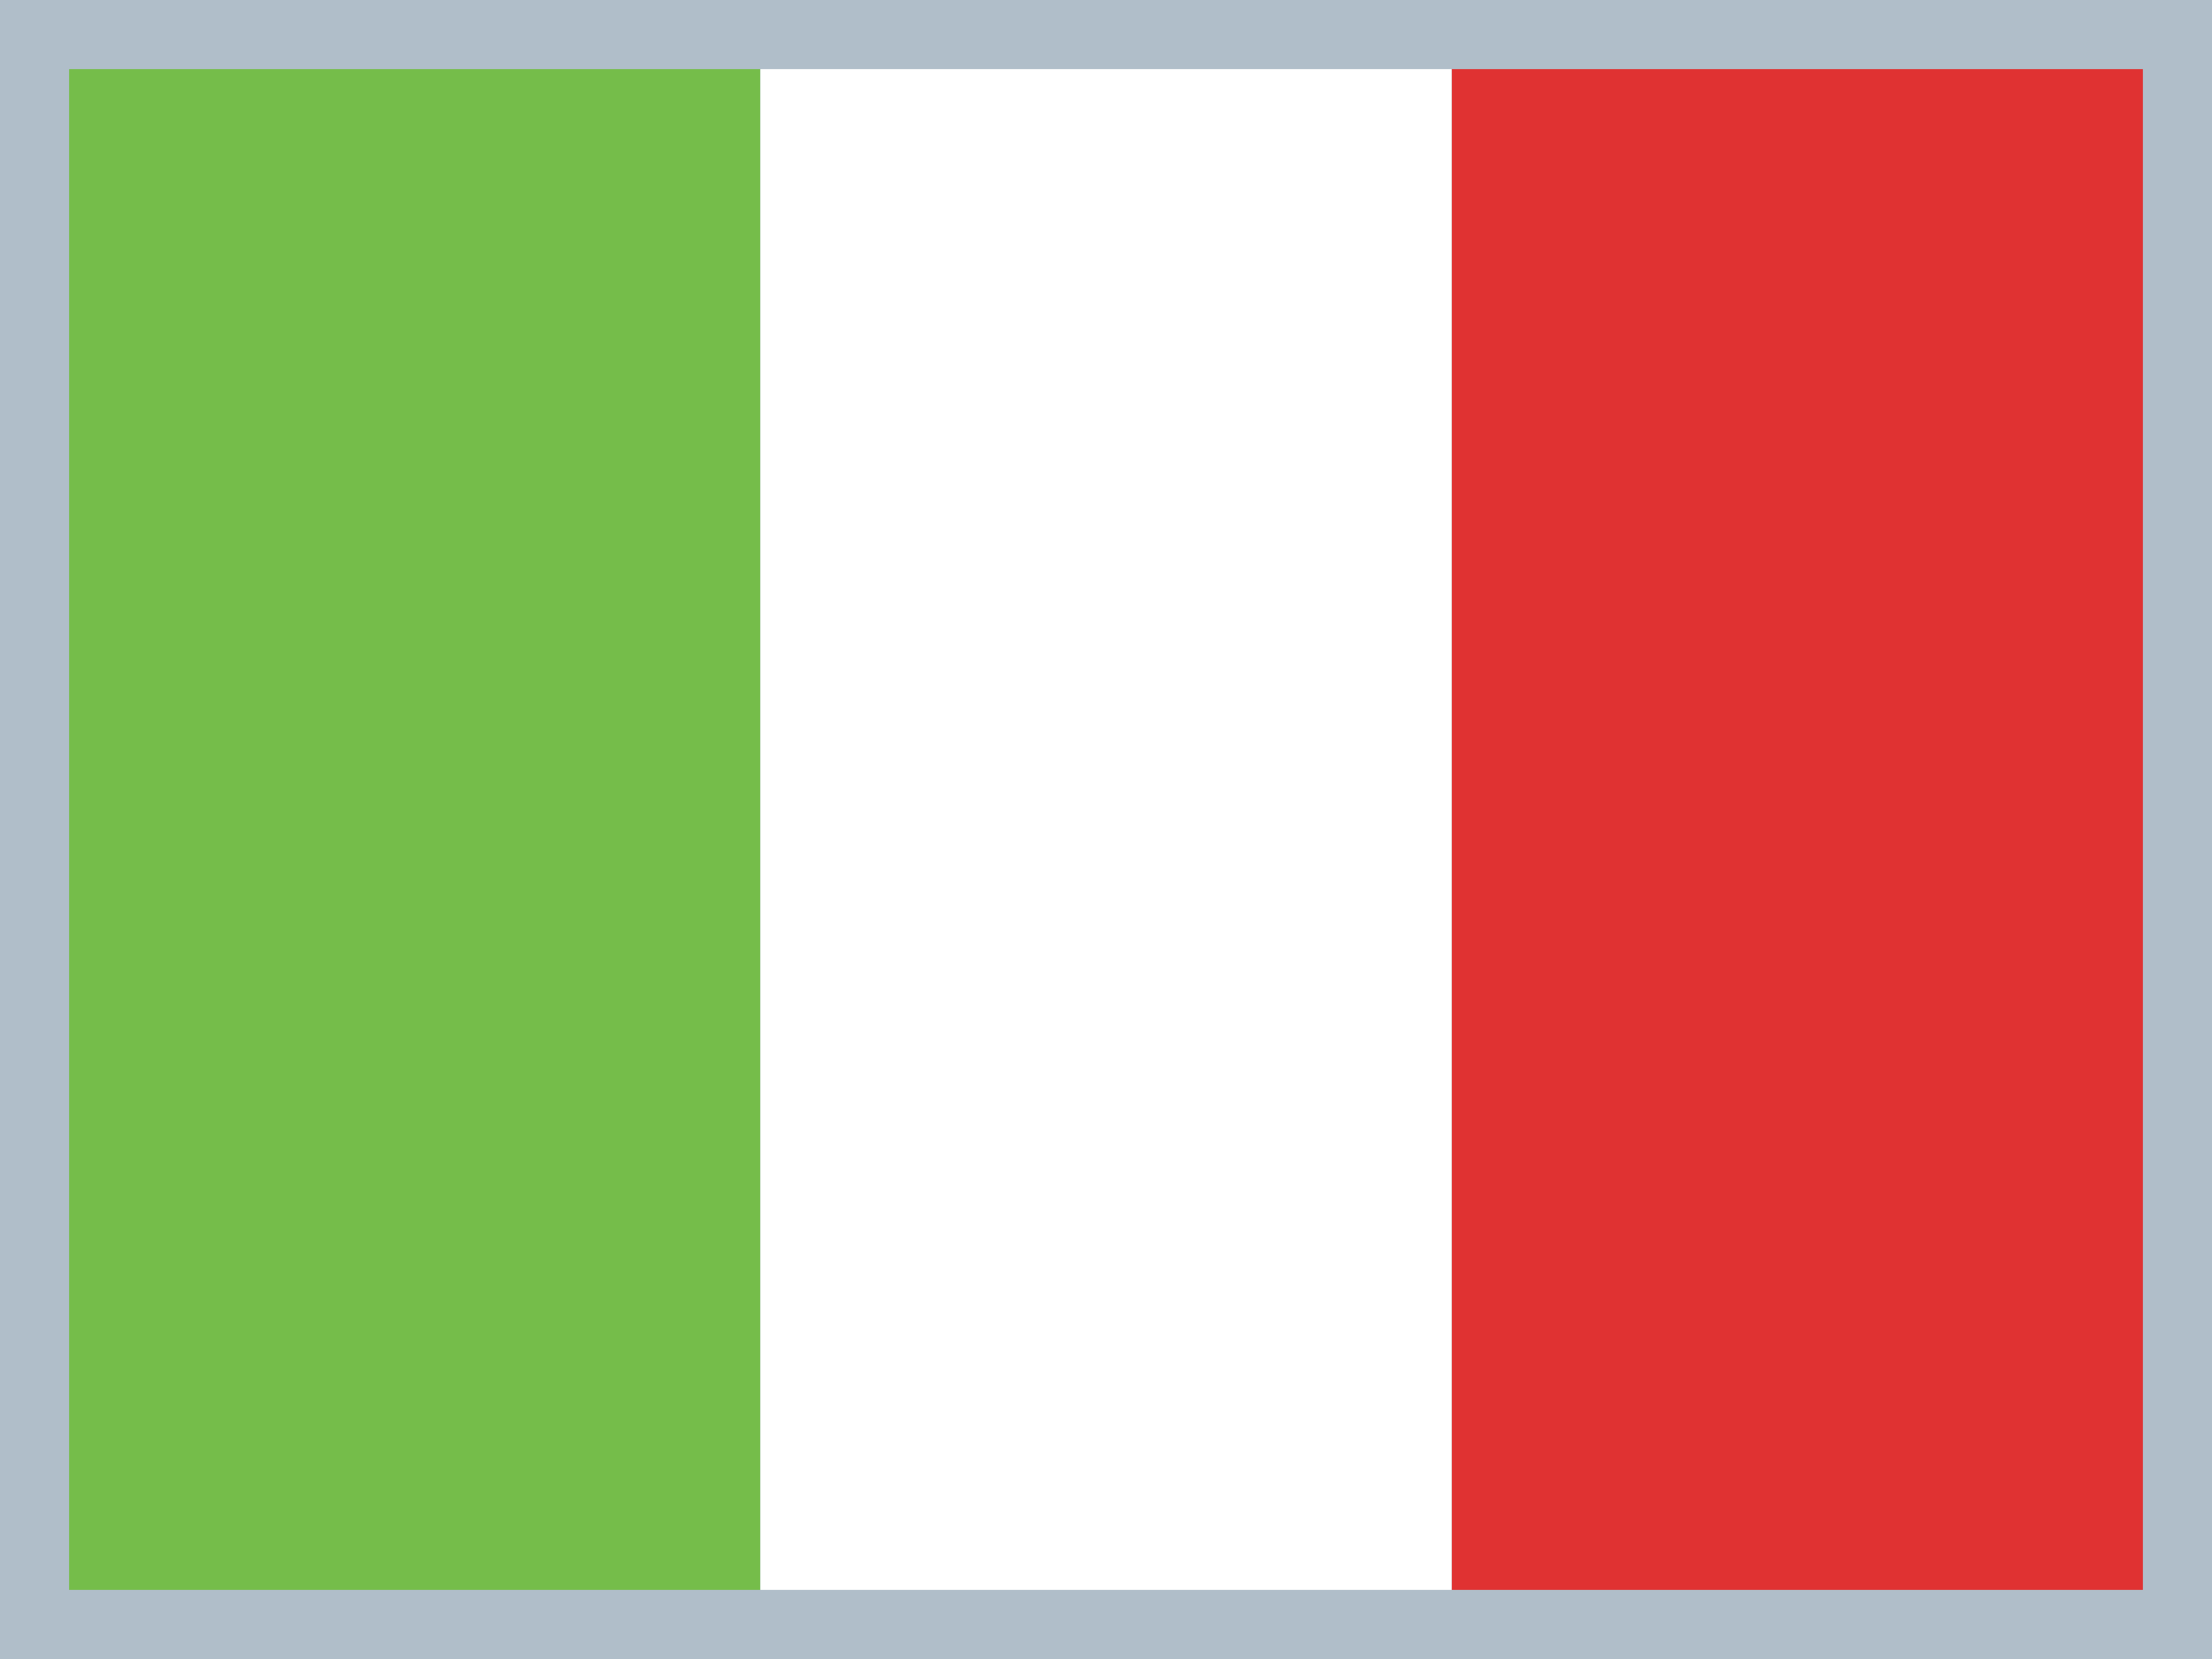 <svg xmlns="http://www.w3.org/2000/svg" width="48" height="36" viewBox="0 0 32 24"><path class="st1" d="M0 0h32v24H0z" fill="#b0bec9"/><path class="st11" d="M1 1h10v22H1z" fill="#75bd4a"/><path class="st4" d="M21 1h10v22H21z" fill="#e03232"/><path class="st7" d="M11 1h10v22H11z" fill="#fff"/></svg>